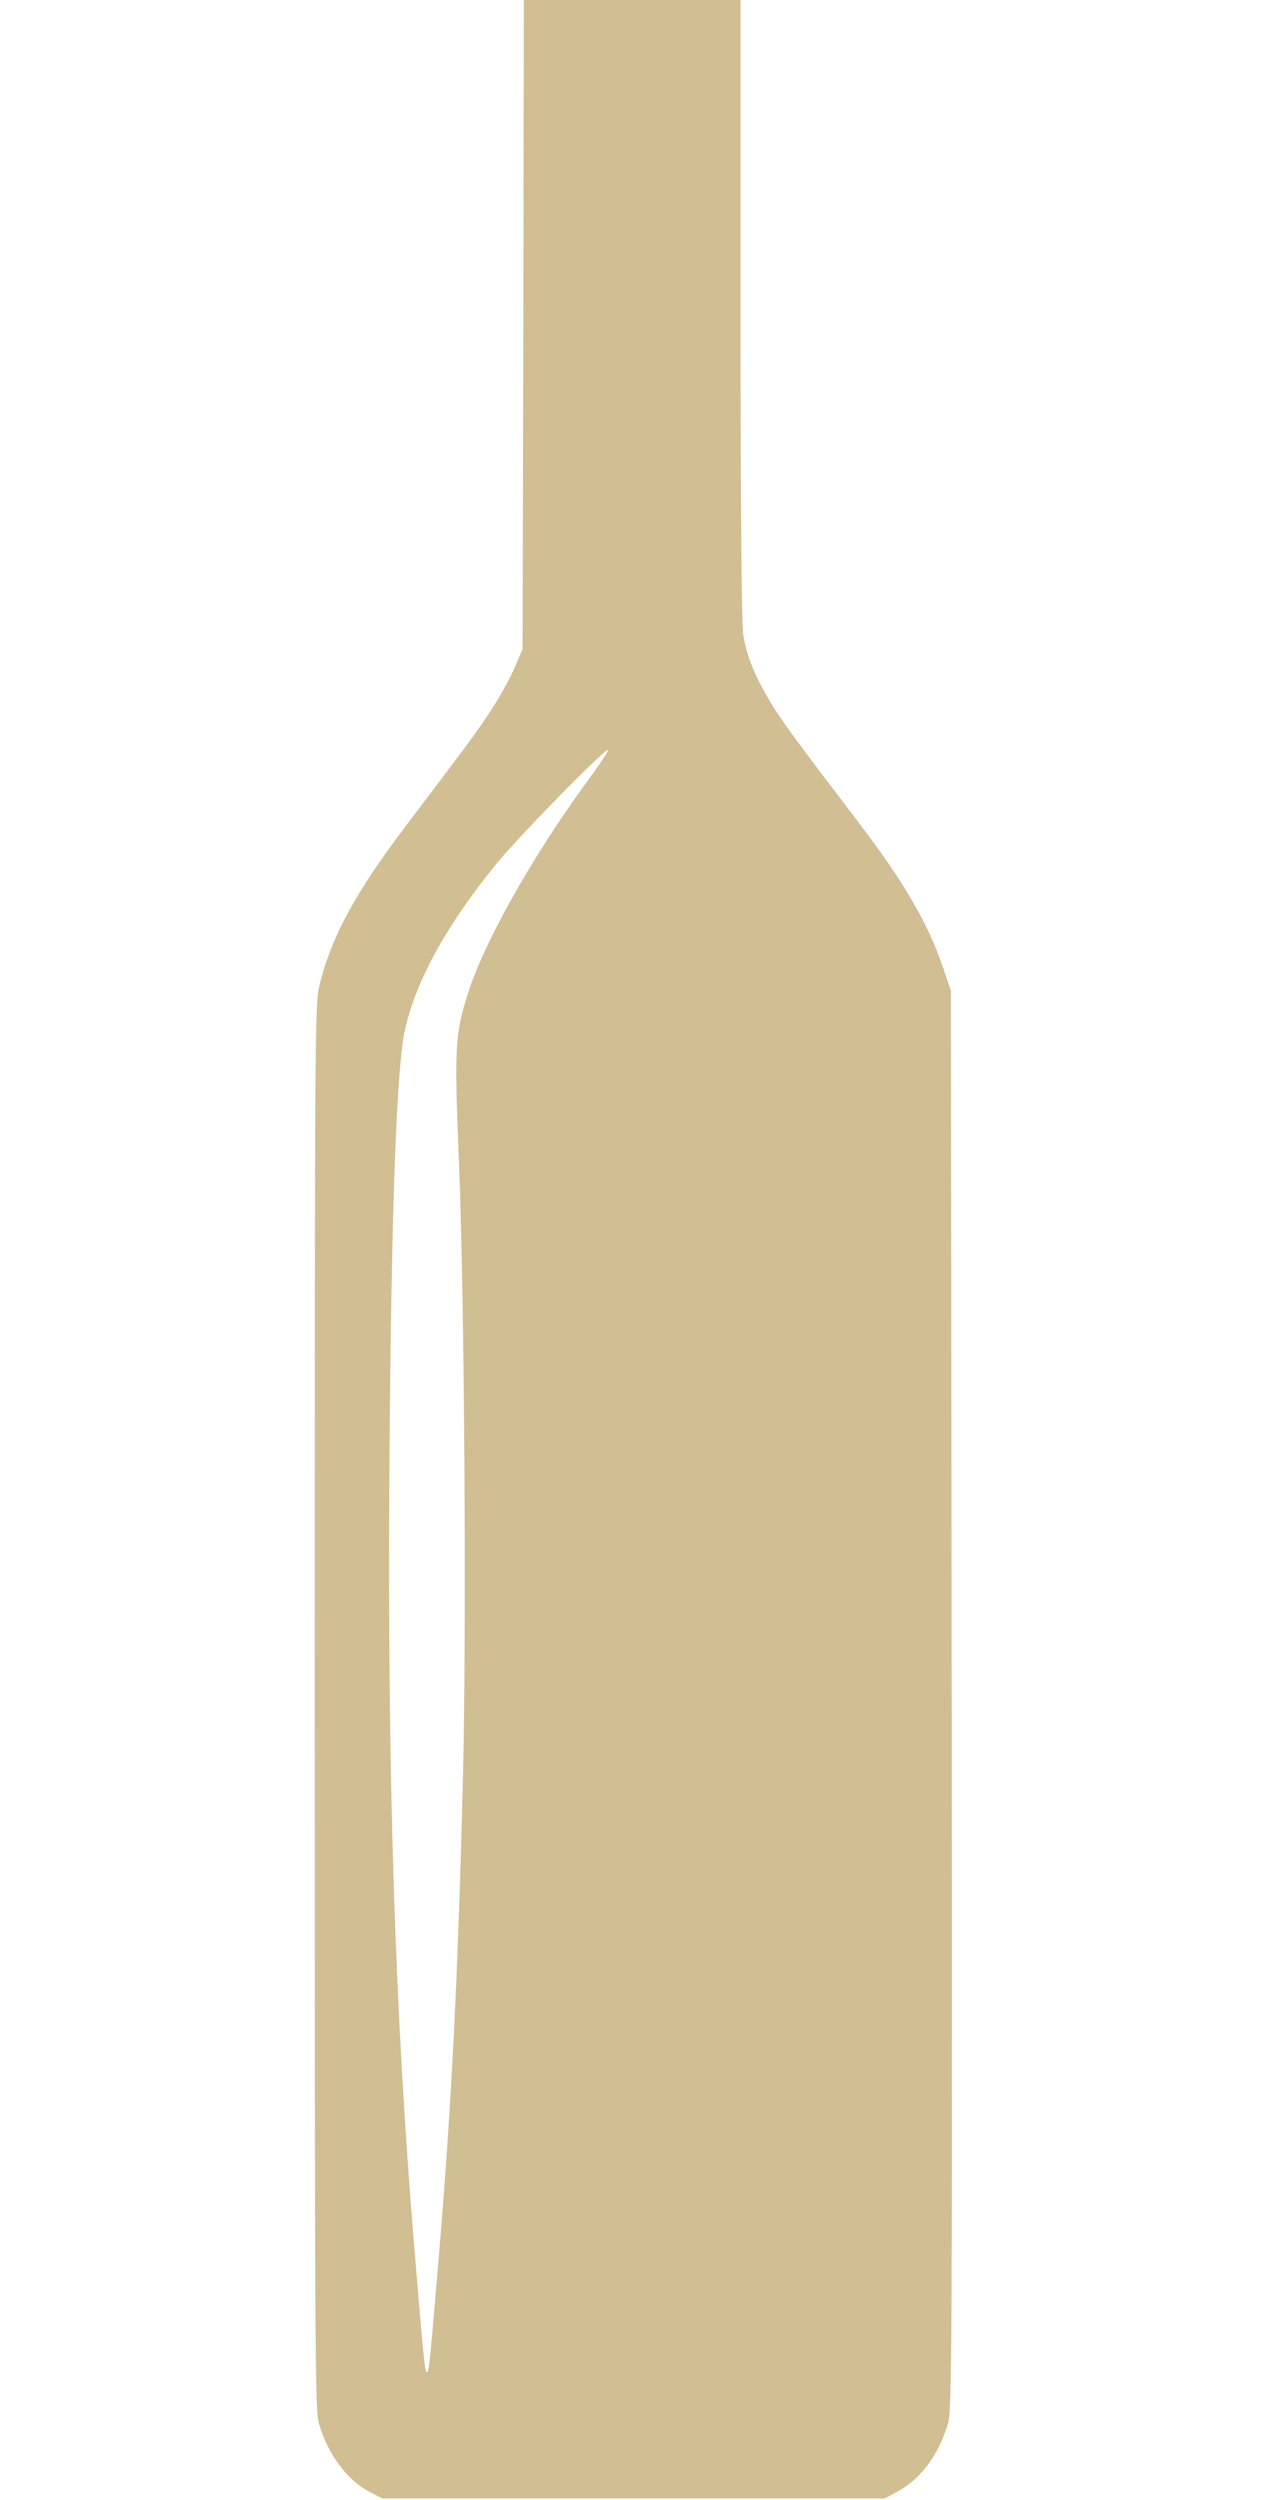 <?xml version="1.0" encoding="utf-8"?>
<!-- Generator: Adobe Illustrator 24.3.0, SVG Export Plug-In . SVG Version: 6.00 Build 0)  -->
<svg version="1.1" id="Calque_1" xmlns="http://www.w3.org/2000/svg" xmlns:xlink="http://www.w3.org/1999/xlink" x="0px" y="0px"
	 viewBox="0 0 496.9 980" style="enable-background:new 0 0 496.9 980;" xml:space="preserve">
<style type="text/css">
	.st0{fill:#D2BE93;}
</style>
<g transform="translate(0,980) scale(0.1,-0.1)">
	<path class="st0" d="M2052.4,8528l-3-1273l-28-65c-39-91-107-200-214-342c-51-68-148-196-215-285c-197-260-290-430-338-619
		c-20-76-20-119-20-2834c0-2506,1-2761,16-2811c37-123,112-224,201-269l48-25h985h985l50,27c91,48,163,145,199,269
		c15,50,16,313,14,2834l-3,2780l-32,95c-59,172-152,332-331,567c-256,336-301,397-345,471c-61,101-93,179-106,262
		c-7,43-11,476-11,1278v1212h-425h-425L2052.4,8528z M2297.4,6729c-211-289-398-622-461-820c-52-161-55-217-37-649
		c22-528,31-1854,16-2435c-19-766-44-1264-91-1830c-39-467-42-495-50-495s-11,28-50,495c-76,917-106,1852-97,3085
		c7,943,27,1513,58,1669c40,197,164,424,367,671c96,115,414,440,432,440C2389.4,6860,2350.4,6801,2297.4,6729z"/>
</g>
</svg>
